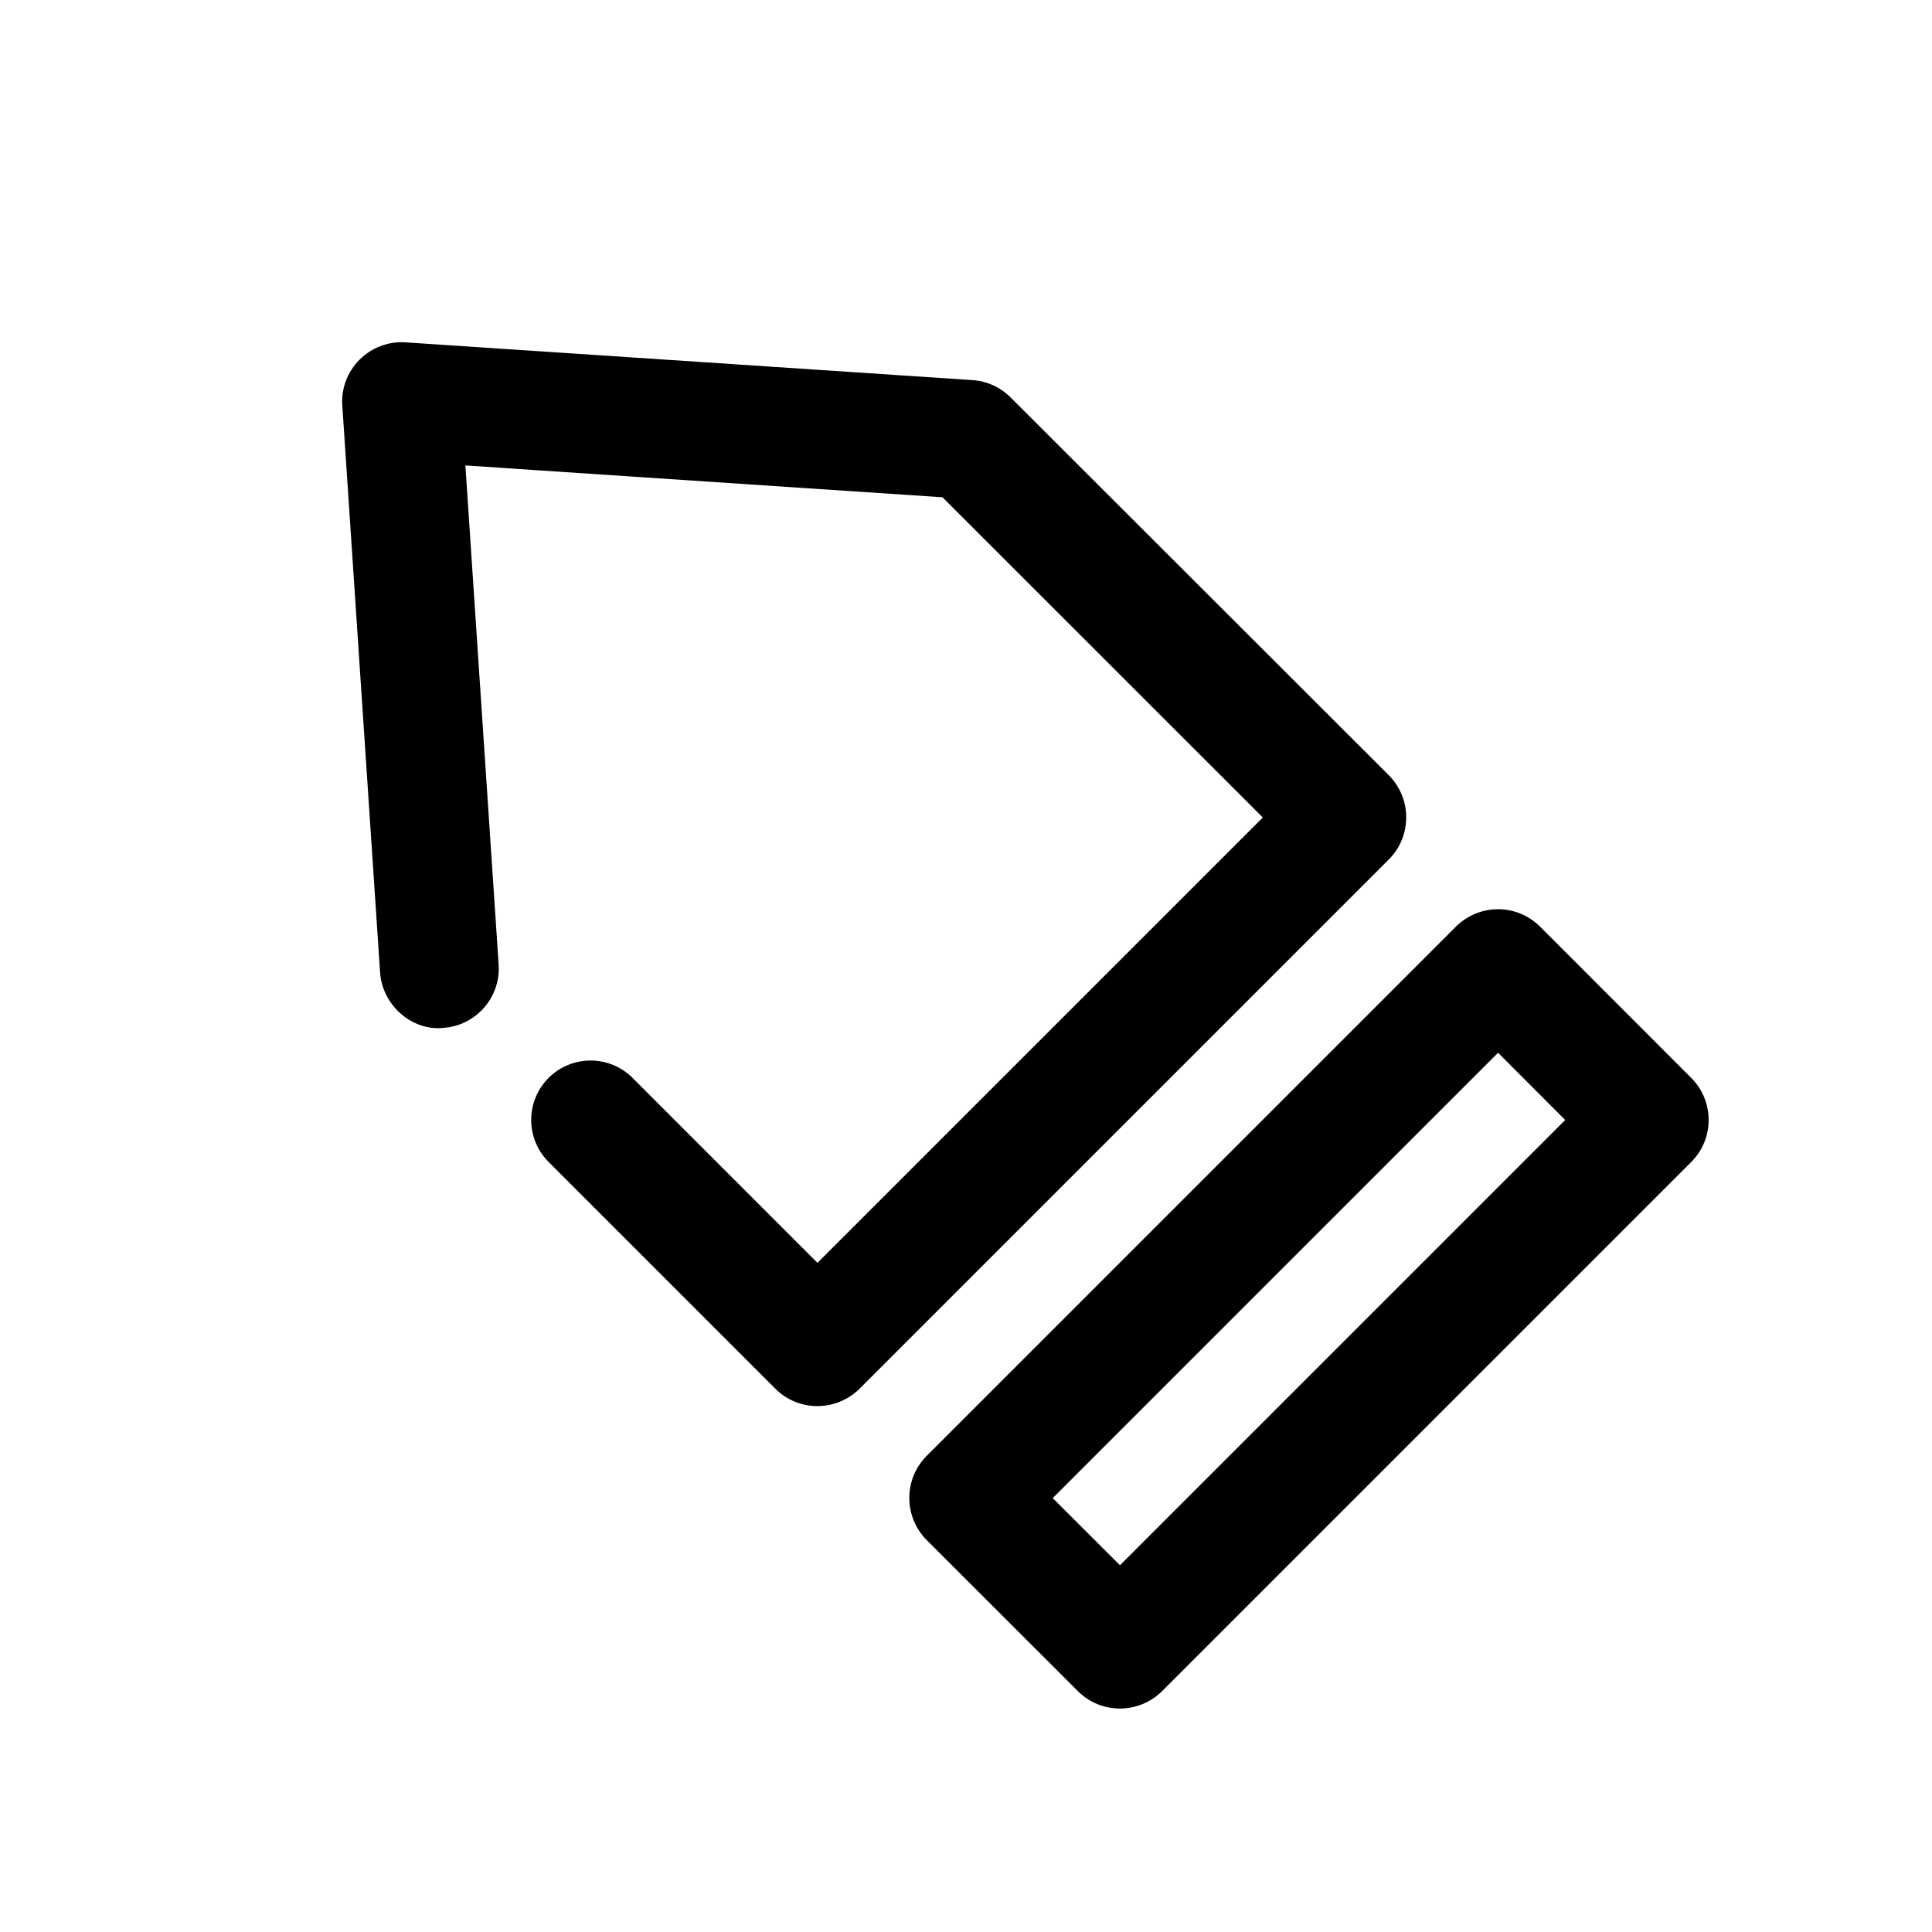 <?xml version="1.0" encoding="UTF-8"?>
<!-- The Best Svg Icon site in the world: iconSvg.co, Visit us! https://iconsvg.co -->
<svg fill="#000000" width="800px" height="800px" version="1.1" viewBox="144 144 512 512" xmlns="http://www.w3.org/2000/svg">
 <g>
  <path d="m541 384.95c-4.188 0-8.188 1.668-11.148 4.598l-140.28 140.28c-2.961 2.961-4.598 6.957-4.598 11.148 0 4.188 1.668 8.188 4.598 11.148l40.086 40.055c3.086 3.086 7.117 4.598 11.148 4.598s8.062-1.543 11.148-4.598l140.25-140.25c6.141-6.141 6.141-16.121 0-22.262l-40.055-40.086c-2.992-2.965-6.988-4.637-11.145-4.637zm-100.2 173.85-17.82-17.789 118.02-118.02 17.789 17.82z"/>
  <path d="m311.64 429.66c-6.141-6.141-16.121-6.141-22.262 0-6.141 6.141-6.141 16.121 0 22.262l60.109 60.109c3.086 3.086 7.117 4.598 11.148 4.598s8.062-1.543 11.148-4.598l140.28-140.28c2.961-2.961 4.598-6.957 4.598-11.148 0-4.188-1.668-8.188-4.598-11.148l-100.23-100.12c-2.711-2.707-6.269-4.344-10.078-4.598l-150.29-10.012c-4.504-0.316-8.973 1.387-12.188 4.598-3.211 3.211-4.879 7.648-4.562 12.152l10.012 150.26c0.598 8.691 8.469 15.523 16.75 14.672 8.66-0.598 15.242-8.094 14.672-16.75l-8.816-132.31 126.43 8.438 84.891 84.859-118.02 118.02z"/>
 </g>
</svg>